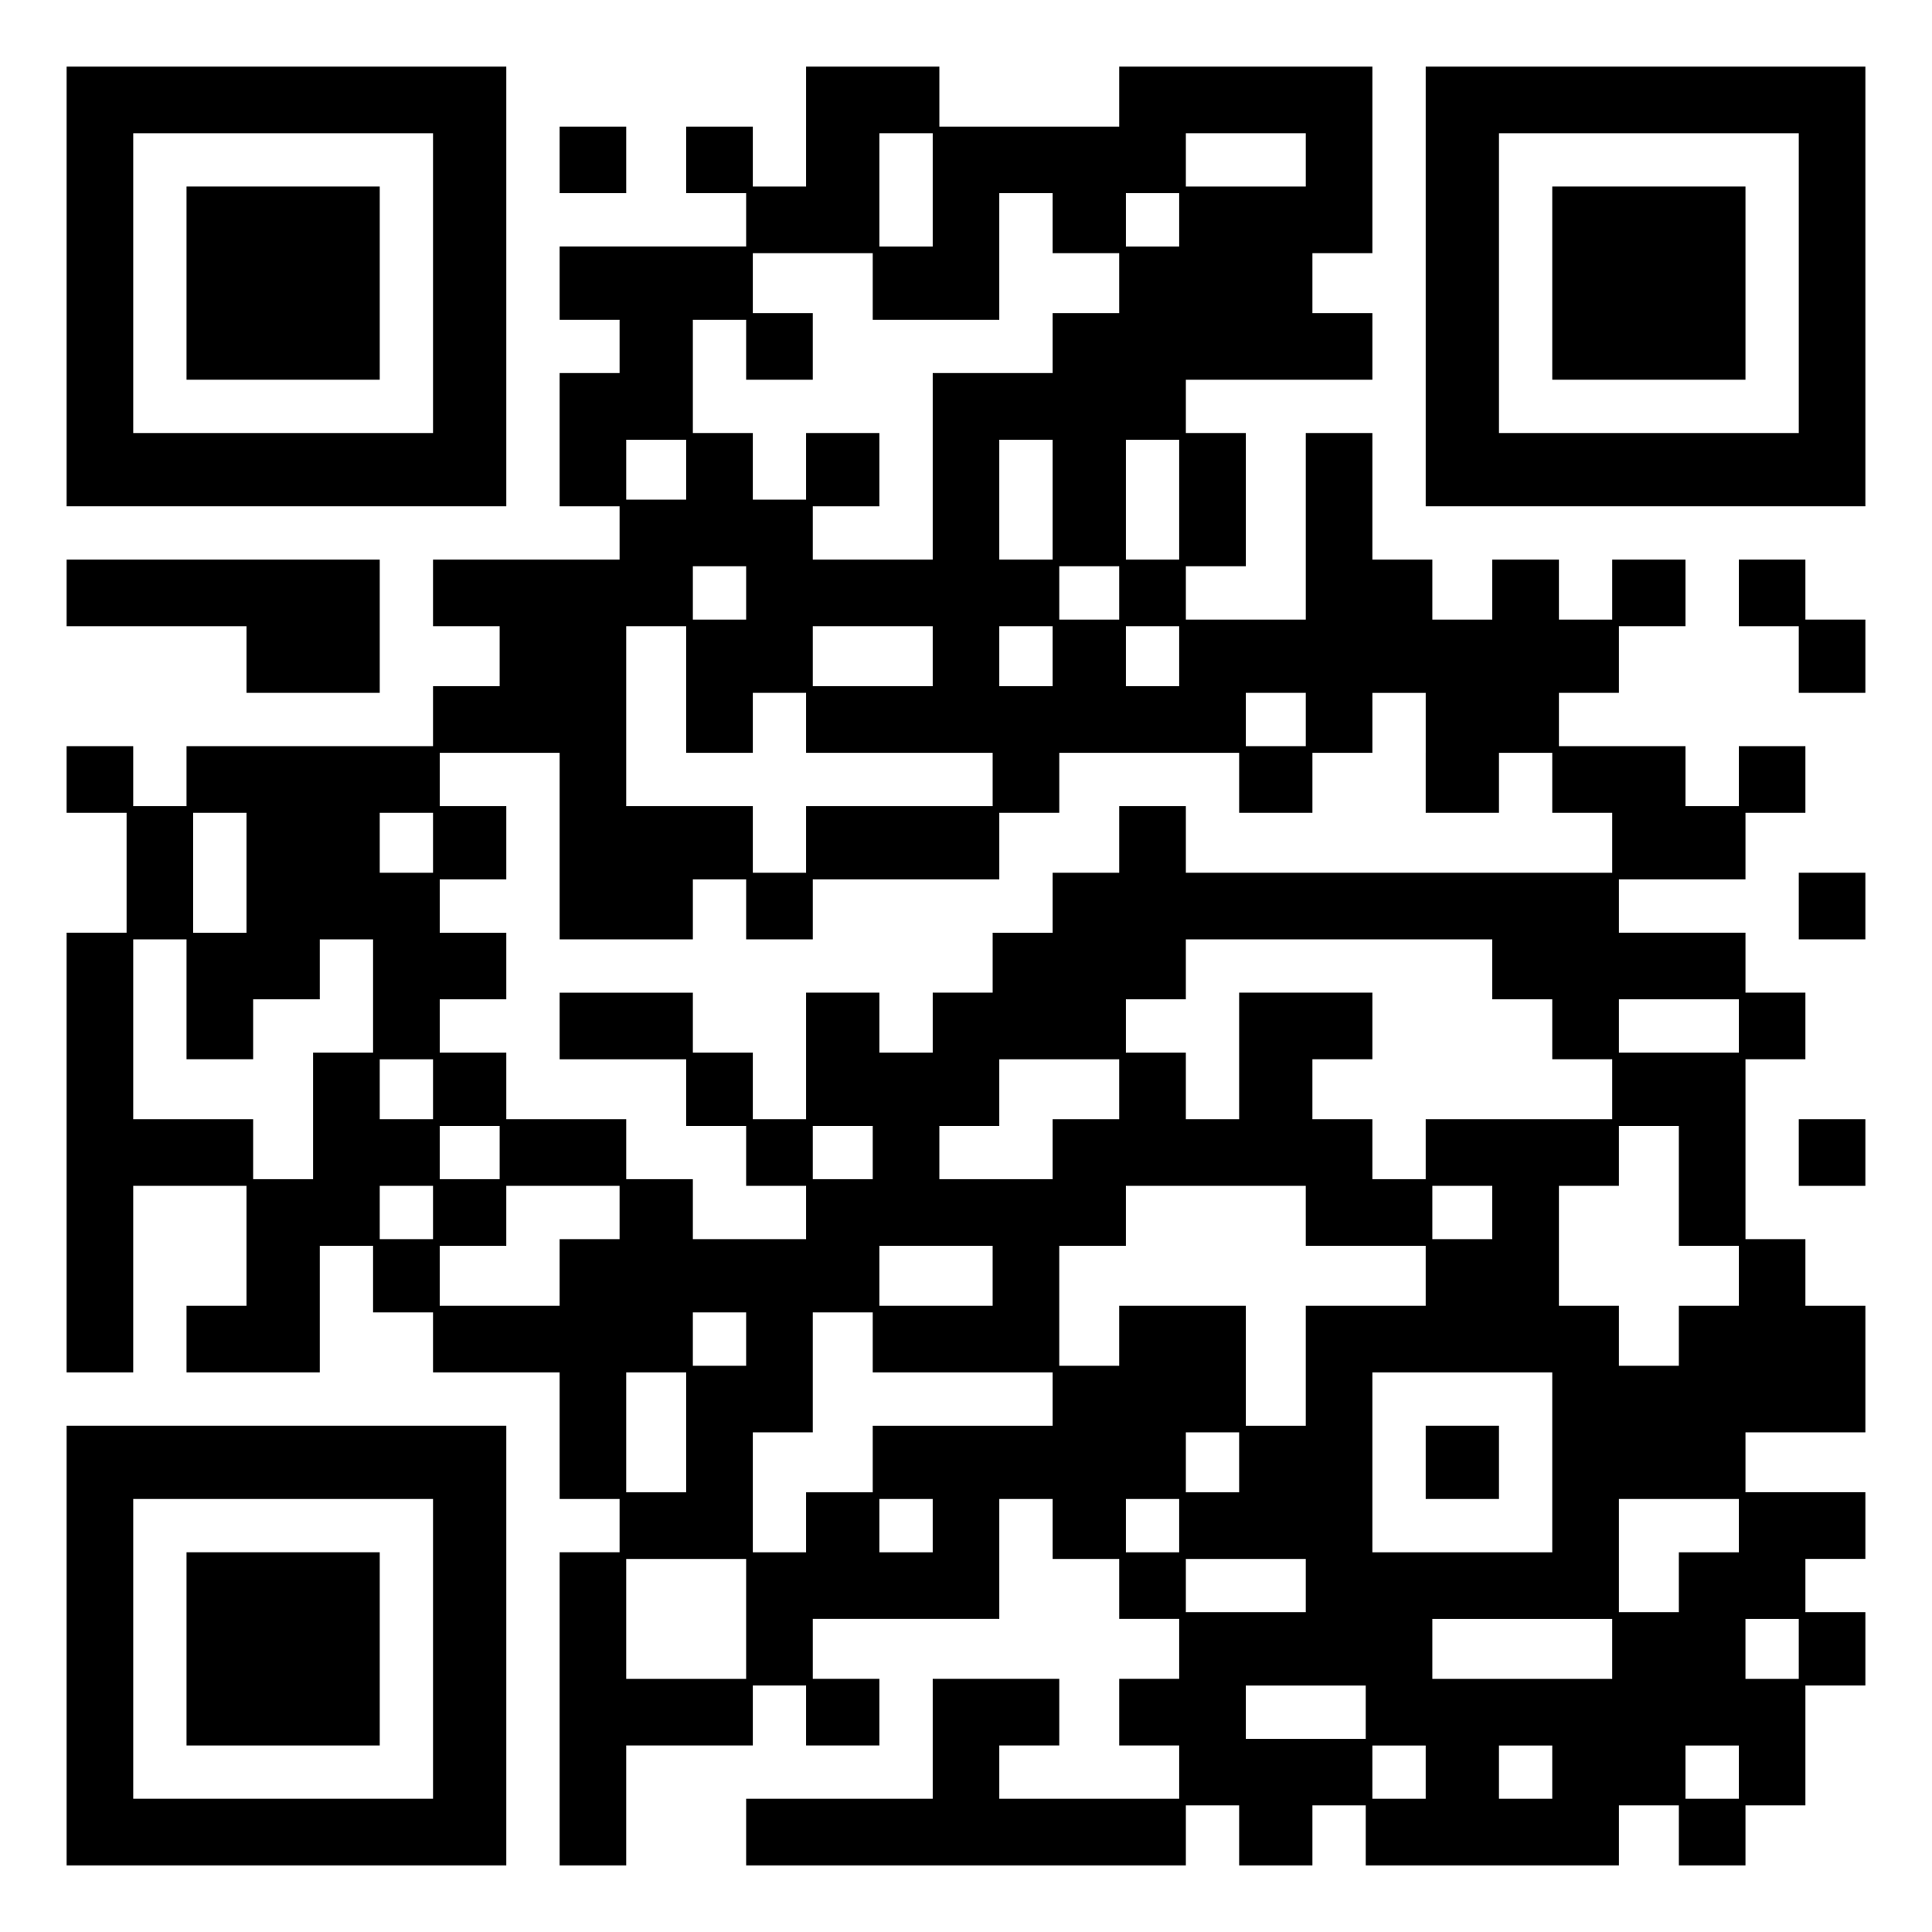 <?xml version="1.0" encoding="UTF-8" standalone="yes"?>
<svg version="1.0" xmlns="http://www.w3.org/2000/svg" width="100mm" height="100mm" viewBox="0 0 290 290" preserveAspectRatio="xMidYMid meet">
  <g transform="translate(0,290) scale(0.1,-0.1)" fill="#000000" stroke="none">
    <path d="M100 2470 l0 -330 330 0 330 0 0 330 0 330 -330 0 -330 0 0 -330z
m550 5 l0 -225 -225 0 -225 0 0 225 0 225 225 0 225 0 0 -225z"/>
    <path d="M280 2475 l0 -145 145 0 145 0 0 145 0 145 -145 0 -145 0 0 -145z"/>
    <path d="M1210 2710 l0 -90 -40 0 -40 0 0 45 0 45 -50 0 -50 0 0 -50 0 -50 45
0 45 0 0 -40 0 -40 -140 0 -140 0 0 -55 0 -55 45 0 45 0 0 -40 0 -40 -45 0
-45 0 0 -100 0 -100 45 0 45 0 0 -40 0 -40 -140 0 -140 0 0 -50 0 -50 50 0 50
0 0 -45 0 -45 -50 0 -50 0 0 -45 0 -45 -185 0 -185 0 0 -45 0 -45 -40 0 -40 0
0 45 0 45 -50 0 -50 0 0 -50 0 -50 45 0 45 0 0 -90 0 -90 -45 0 -45 0 0 -330
0 -330 50 0 50 0 0 140 0 140 85 0 85 0 0 -90 0 -90 -45 0 -45 0 0 -50 0 -50
100 0 100 0 0 95 0 95 40 0 40 0 0 -50 0 -50 45 0 45 0 0 -45 0 -45 95 0 95 0
0 -95 0 -95 45 0 45 0 0 -40 0 -40 -45 0 -45 0 0 -235 0 -235 50 0 50 0 0 90
0 90 95 0 95 0 0 45 0 45 40 0 40 0 0 -45 0 -45 55 0 55 0 0 50 0 50 -50 0
-50 0 0 45 0 45 140 0 140 0 0 90 0 90 40 0 40 0 0 -45 0 -45 50 0 50 0 0 -45
0 -45 45 0 45 0 0 -45 0 -45 -45 0 -45 0 0 -50 0 -50 45 0 45 0 0 -40 0 -40
-135 0 -135 0 0 40 0 40 45 0 45 0 0 50 0 50 -95 0 -95 0 0 -90 0 -90 -140 0
-140 0 0 -50 0 -50 330 0 330 0 0 45 0 45 40 0 40 0 0 -45 0 -45 55 0 55 0 0
45 0 45 40 0 40 0 0 -45 0 -45 190 0 190 0 0 45 0 45 45 0 45 0 0 -45 0 -45
50 0 50 0 0 45 0 45 45 0 45 0 0 90 0 90 45 0 45 0 0 55 0 55 -45 0 -45 0 0
40 0 40 45 0 45 0 0 50 0 50 -90 0 -90 0 0 45 0 45 90 0 90 0 0 95 0 95 -45 0
-45 0 0 50 0 50 -45 0 -45 0 0 135 0 135 45 0 45 0 0 50 0 50 -45 0 -45 0 0
45 0 45 -95 0 -95 0 0 40 0 40 95 0 95 0 0 50 0 50 45 0 45 0 0 50 0 50 -50 0
-50 0 0 -45 0 -45 -40 0 -40 0 0 45 0 45 -95 0 -95 0 0 40 0 40 45 0 45 0 0
50 0 50 50 0 50 0 0 50 0 50 -55 0 -55 0 0 -45 0 -45 -40 0 -40 0 0 45 0 45
-50 0 -50 0 0 -45 0 -45 -45 0 -45 0 0 45 0 45 -45 0 -45 0 0 95 0 95 -50 0
-50 0 0 -140 0 -140 -90 0 -90 0 0 40 0 40 45 0 45 0 0 100 0 100 -45 0 -45 0
0 40 0 40 140 0 140 0 0 50 0 50 -45 0 -45 0 0 45 0 45 45 0 45 0 0 140 0 140
-190 0 -190 0 0 -45 0 -45 -135 0 -135 0 0 45 0 45 -100 0 -100 0 0 -90z m190
-95 l0 -85 -40 0 -40 0 0 85 0 85 40 0 40 0 0 -85z m560 45 l0 -40 -90 0 -90
0 0 40 0 40 90 0 90 0 0 -40z m-380 -95 l0 -45 50 0 50 0 0 -45 0 -45 -50 0
-50 0 0 -45 0 -45 -90 0 -90 0 0 -140 0 -140 -90 0 -90 0 0 40 0 40 50 0 50 0
0 55 0 55 -55 0 -55 0 0 -50 0 -50 -40 0 -40 0 0 50 0 50 -45 0 -45 0 0 85 0
85 40 0 40 0 0 -45 0 -45 50 0 50 0 0 50 0 50 -45 0 -45 0 0 45 0 45 90 0 90
0 0 -50 0 -50 95 0 95 0 0 95 0 95 40 0 40 0 0 -45z m190 5 l0 -40 -40 0 -40
0 0 40 0 40 40 0 40 0 0 -40z m-740 -375 l0 -45 -45 0 -45 0 0 45 0 45 45 0
45 0 0 -45z m550 -45 l0 -90 -40 0 -40 0 0 90 0 90 40 0 40 0 0 -90z m190 0
l0 -90 -40 0 -40 0 0 90 0 90 40 0 40 0 0 -90z m-650 -140 l0 -40 -40 0 -40 0
0 40 0 40 40 0 40 0 0 -40z m560 0 l0 -40 -45 0 -45 0 0 40 0 40 45 0 45 0 0
-40z m-650 -145 l0 -95 50 0 50 0 0 45 0 45 40 0 40 0 0 -45 0 -45 140 0 140
0 0 -40 0 -40 -140 0 -140 0 0 -50 0 -50 -40 0 -40 0 0 50 0 50 -95 0 -95 0 0
135 0 135 45 0 45 0 0 -95z m370 50 l0 -45 -90 0 -90 0 0 45 0 45 90 0 90 0 0
-45z m180 0 l0 -45 -40 0 -40 0 0 45 0 45 40 0 40 0 0 -45z m190 0 l0 -45 -40
0 -40 0 0 45 0 45 40 0 40 0 0 -45z m190 -95 l0 -40 -45 0 -45 0 0 40 0 40 45
0 45 0 0 -40z m180 -50 l0 -90 55 0 55 0 0 45 0 45 40 0 40 0 0 -45 0 -45 45
0 45 0 0 -45 0 -45 -320 0 -320 0 0 50 0 50 -50 0 -50 0 0 -50 0 -50 -50 0
-50 0 0 -45 0 -45 -45 0 -45 0 0 -45 0 -45 -45 0 -45 0 0 -45 0 -45 -40 0 -40
0 0 45 0 45 -55 0 -55 0 0 -95 0 -95 -40 0 -40 0 0 50 0 50 -45 0 -45 0 0 45
0 45 -100 0 -100 0 0 -50 0 -50 95 0 95 0 0 -50 0 -50 45 0 45 0 0 -45 0 -45
45 0 45 0 0 -40 0 -40 -85 0 -85 0 0 45 0 45 -50 0 -50 0 0 45 0 45 -90 0 -90
0 0 50 0 50 -50 0 -50 0 0 40 0 40 50 0 50 0 0 50 0 50 -50 0 -50 0 0 40 0 40
50 0 50 0 0 55 0 55 -50 0 -50 0 0 40 0 40 90 0 90 0 0 -140 0 -140 100 0 100
0 0 45 0 45 40 0 40 0 0 -45 0 -45 50 0 50 0 0 45 0 45 140 0 140 0 0 50 0 50
45 0 45 0 0 45 0 45 135 0 135 0 0 -45 0 -45 55 0 55 0 0 45 0 45 45 0 45 0 0
45 0 45 40 0 40 0 0 -90z m-1770 -180 l0 -90 -40 0 -40 0 0 90 0 90 40 0 40 0
0 -90z m280 45 l0 -45 -40 0 -40 0 0 45 0 45 40 0 40 0 0 -45z m-370 -235 l0
-90 50 0 50 0 0 45 0 45 50 0 50 0 0 45 0 45 40 0 40 0 0 -85 0 -85 -45 0 -45
0 0 -95 0 -95 -45 0 -45 0 0 45 0 45 -90 0 -90 0 0 135 0 135 40 0 40 0 0 -90z
m1960 45 l0 -45 45 0 45 0 0 -45 0 -45 45 0 45 0 0 -45 0 -45 -140 0 -140 0 0
-45 0 -45 -40 0 -40 0 0 45 0 45 -45 0 -45 0 0 45 0 45 45 0 45 0 0 50 0 50
-100 0 -100 0 0 -95 0 -95 -40 0 -40 0 0 50 0 50 -45 0 -45 0 0 40 0 40 45 0
45 0 0 45 0 45 230 0 230 0 0 -45z m370 -85 l0 -40 -90 0 -90 0 0 40 0 40 90
0 90 0 0 -40z m-1960 -95 l0 -45 -40 0 -40 0 0 45 0 45 40 0 40 0 0 -45z
m1030 0 l0 -45 -50 0 -50 0 0 -45 0 -45 -85 0 -85 0 0 40 0 40 45 0 45 0 0 50
0 50 90 0 90 0 0 -45z m-930 -95 l0 -40 -45 0 -45 0 0 40 0 40 45 0 45 0 0
-40z m560 0 l0 -40 -45 0 -45 0 0 40 0 40 45 0 45 0 0 -40z m1210 -50 l0 -90
45 0 45 0 0 -45 0 -45 -45 0 -45 0 0 -45 0 -45 -45 0 -45 0 0 45 0 45 -45 0
-45 0 0 90 0 90 45 0 45 0 0 45 0 45 45 0 45 0 0 -90z m-1870 -40 l0 -40 -40
0 -40 0 0 40 0 40 40 0 40 0 0 -40z m280 0 l0 -40 -45 0 -45 0 0 -50 0 -50
-90 0 -90 0 0 45 0 45 50 0 50 0 0 45 0 45 85 0 85 0 0 -40z m1030 -5 l0 -45
90 0 90 0 0 -45 0 -45 -90 0 -90 0 0 -90 0 -90 -45 0 -45 0 0 90 0 90 -95 0
-95 0 0 -45 0 -45 -45 0 -45 0 0 90 0 90 50 0 50 0 0 45 0 45 135 0 135 0 0
-45z m280 5 l0 -40 -45 0 -45 0 0 40 0 40 45 0 45 0 0 -40z m-750 -95 l0 -45
-85 0 -85 0 0 45 0 45 85 0 85 0 0 -45z m-370 -95 l0 -40 -40 0 -40 0 0 40 0
40 40 0 40 0 0 -40z m190 -5 l0 -45 135 0 135 0 0 -40 0 -40 -135 0 -135 0 0
-50 0 -50 -50 0 -50 0 0 -45 0 -45 -40 0 -40 0 0 90 0 90 45 0 45 0 0 90 0 90
45 0 45 0 0 -45z m-280 -135 l0 -90 -45 0 -45 0 0 90 0 90 45 0 45 0 0 -90z
m1300 -45 l0 -135 -135 0 -135 0 0 135 0 135 135 0 135 0 0 -135z m-470 0 l0
-45 -40 0 -40 0 0 45 0 45 40 0 40 0 0 -45z m-460 -95 l0 -40 -40 0 -40 0 0
40 0 40 40 0 40 0 0 -40z m370 0 l0 -40 -40 0 -40 0 0 40 0 40 40 0 40 0 0
-40z m840 0 l0 -40 -45 0 -45 0 0 -45 0 -45 -45 0 -45 0 0 85 0 85 90 0 90 0
0 -40z m-1490 -140 l0 -90 -90 0 -90 0 0 90 0 90 90 0 90 0 0 -90z m840 50 l0
-40 -90 0 -90 0 0 40 0 40 90 0 90 0 0 -40z m460 -95 l0 -45 -135 0 -135 0 0
45 0 45 135 0 135 0 0 -45z m280 0 l0 -45 -40 0 -40 0 0 45 0 45 40 0 40 0 0
-45z m-650 -95 l0 -40 -90 0 -90 0 0 40 0 40 90 0 90 0 0 -40z m90 -90 l0 -40
-40 0 -40 0 0 40 0 40 40 0 40 0 0 -40z m190 0 l0 -40 -40 0 -40 0 0 40 0 40
40 0 40 0 0 -40z m280 0 l0 -40 -40 0 -40 0 0 40 0 40 40 0 40 0 0 -40z"/>
    <path d="M2140 705 l0 -55 55 0 55 0 0 55 0 55 -55 0 -55 0 0 -55z"/>
    <path d="M2140 2470 l0 -330 330 0 330 0 0 330 0 330 -330 0 -330 0 0 -330z
m560 5 l0 -225 -225 0 -225 0 0 225 0 225 225 0 225 0 0 -225z"/>
    <path d="M2330 2475 l0 -145 145 0 145 0 0 145 0 145 -145 0 -145 0 0 -145z"/>
    <path d="M840 2660 l0 -50 50 0 50 0 0 50 0 50 -50 0 -50 0 0 -50z"/>
    <path d="M100 2010 l0 -50 135 0 135 0 0 -50 0 -50 100 0 100 0 0 100 0 100
-235 0 -235 0 0 -50z"/>
    <path d="M2610 2010 l0 -50 45 0 45 0 0 -50 0 -50 50 0 50 0 0 55 0 55 -45 0
-45 0 0 45 0 45 -50 0 -50 0 0 -50z"/>
    <path d="M2700 1540 l0 -50 50 0 50 0 0 50 0 50 -50 0 -50 0 0 -50z"/>
    <path d="M2700 1170 l0 -50 50 0 50 0 0 50 0 50 -50 0 -50 0 0 -50z"/>
    <path d="M100 430 l0 -330 330 0 330 0 0 330 0 330 -330 0 -330 0 0 -330z
m550 -5 l0 -225 -225 0 -225 0 0 225 0 225 225 0 225 0 0 -225z"/>
    <path d="M280 425 l0 -145 145 0 145 0 0 145 0 145 -145 0 -145 0 0 -145z"/>
  </g>
</svg>